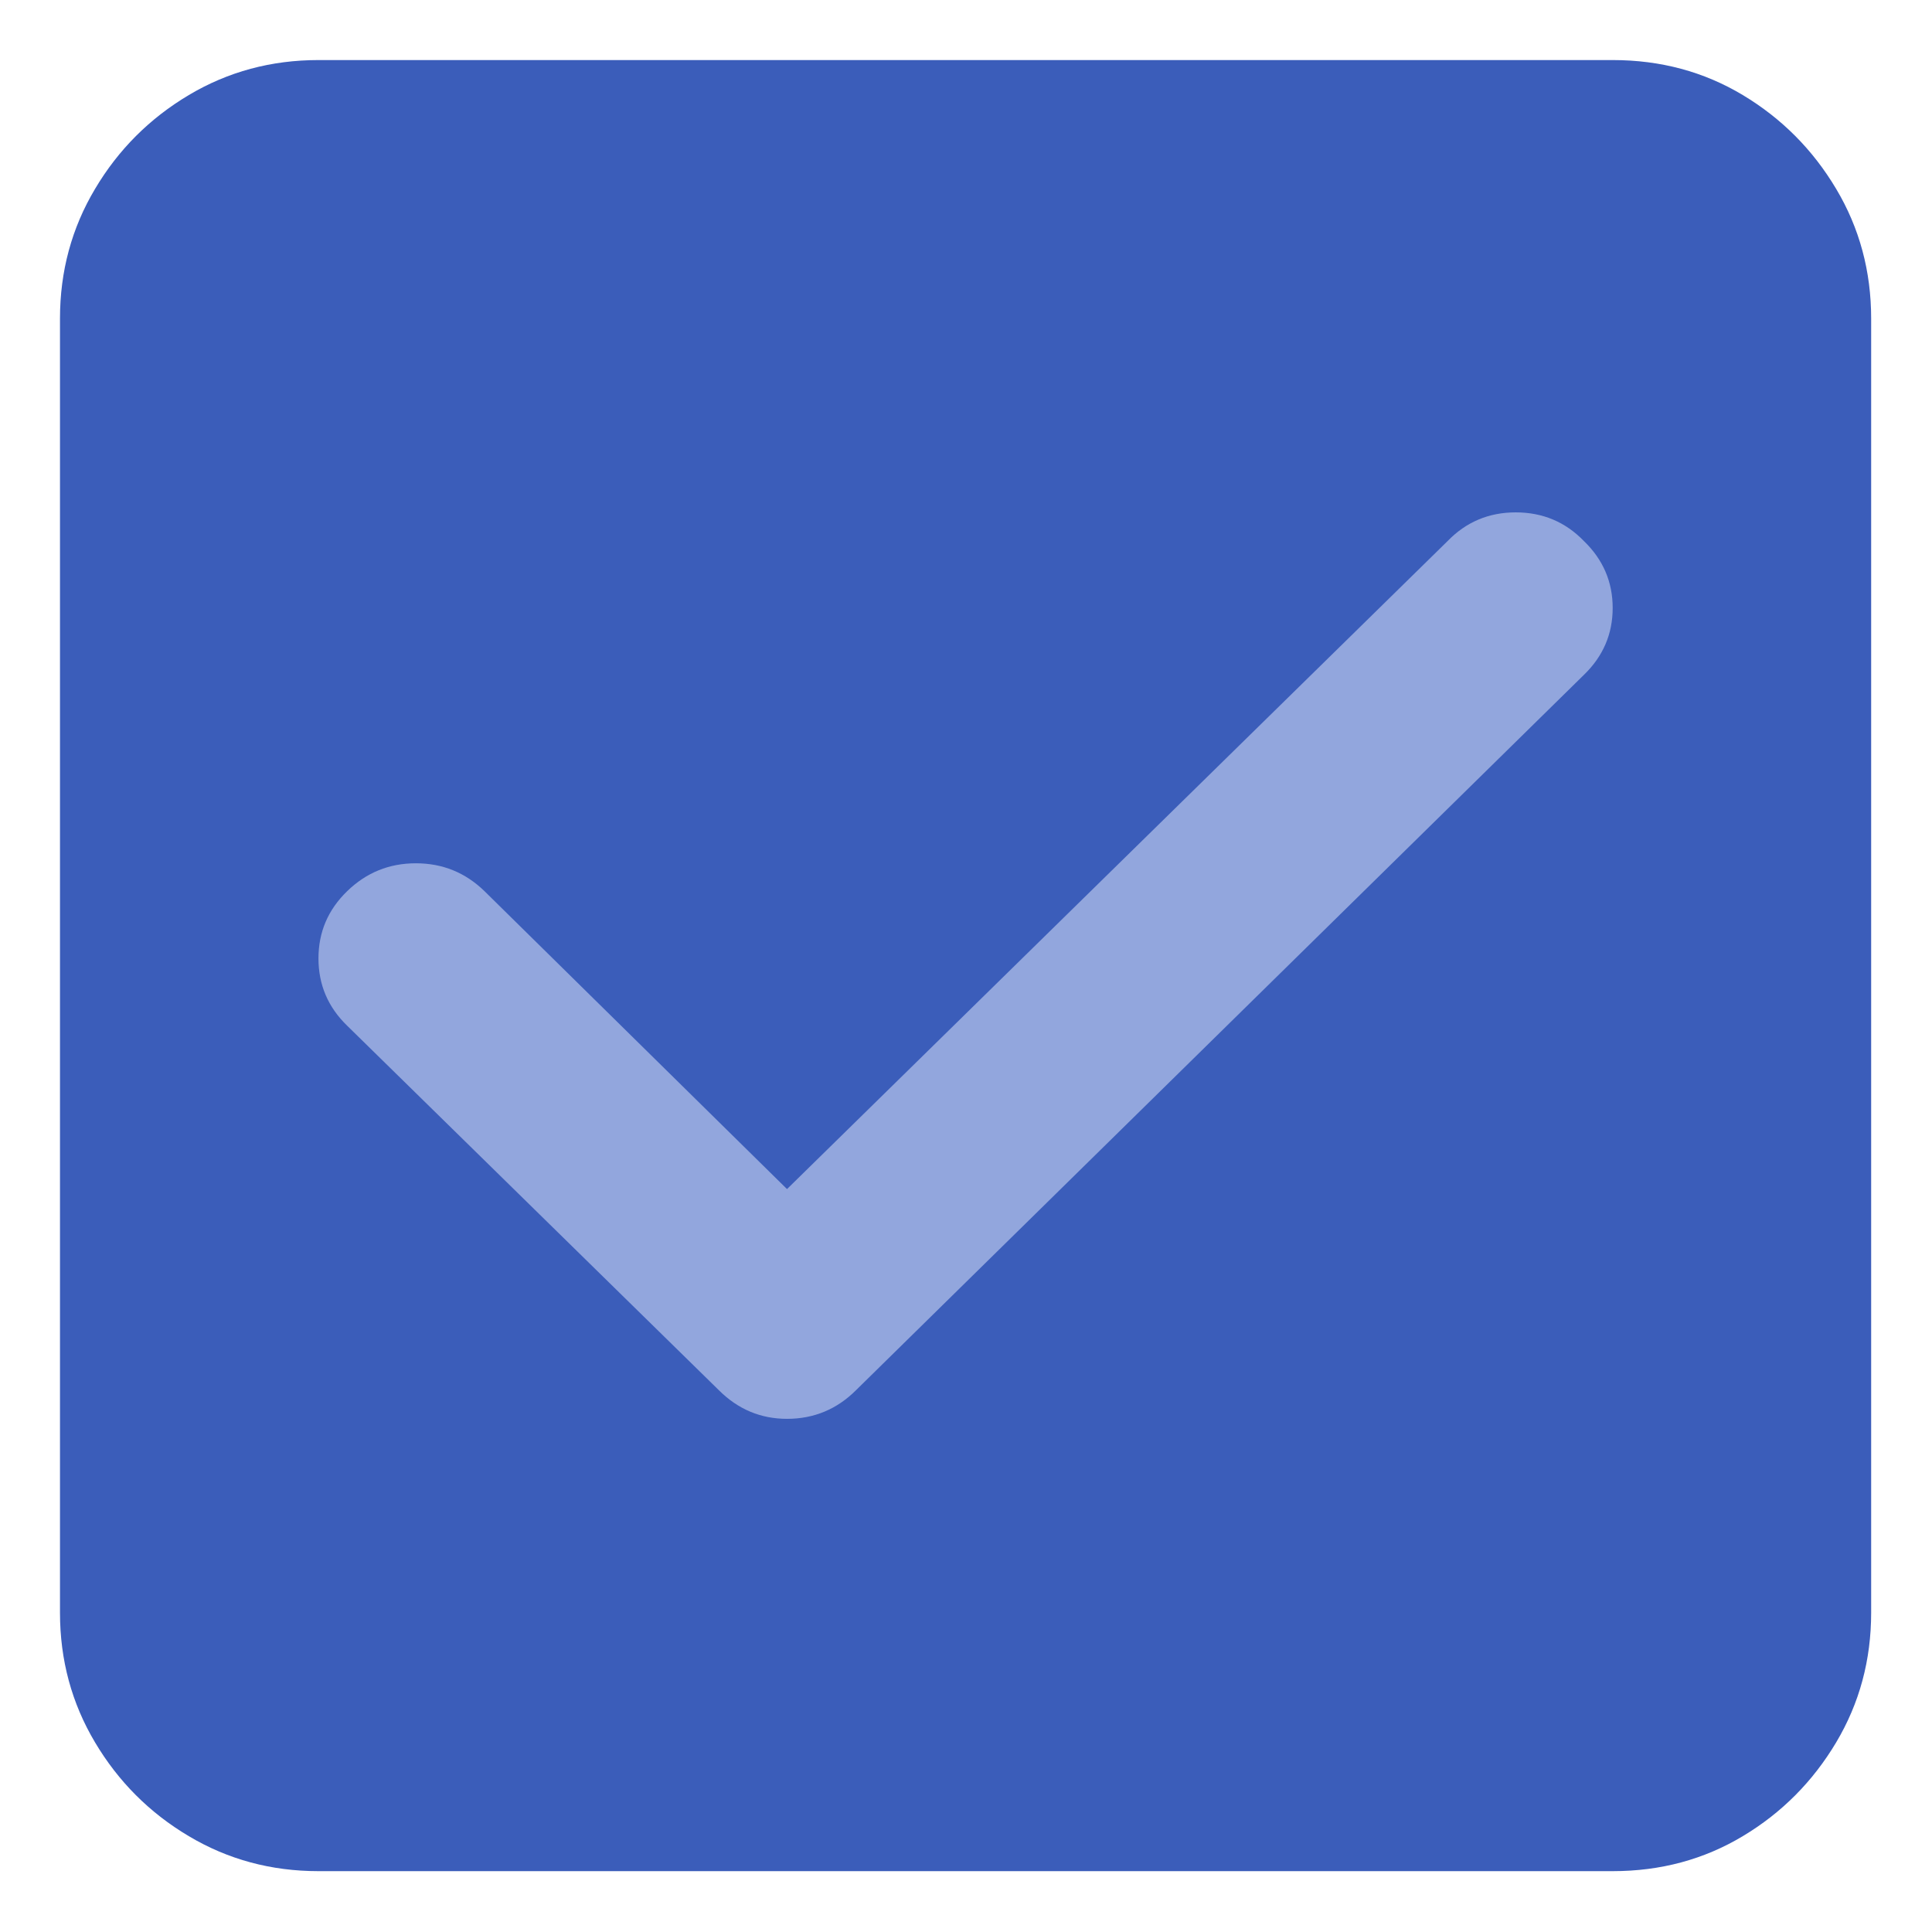 <?xml version="1.0" encoding="UTF-8" standalone="no"?>
<!DOCTYPE svg PUBLIC "-//W3C//DTD SVG 1.1//EN" "http://www.w3.org/Graphics/SVG/1.1/DTD/svg11.dtd">
<svg width="100%" height="100%" viewBox="0 0 128 128" version="1.1" xmlns="http://www.w3.org/2000/svg" xmlns:xlink="http://www.w3.org/1999/xlink" xml:space="preserve" xmlns:serif="http://www.serif.com/" style="fill-rule:evenodd;clip-rule:evenodd;stroke-linejoin:round;stroke-miterlimit:2;">
    <g transform="matrix(5.074,0,0,5.074,-354.702,-322.056)">
        <path d="M70.689,67.631L70.689,84.529C70.689,85.147 70.842,85.711 71.147,86.223C71.451,86.734 71.859,87.143 72.371,87.447C72.883,87.752 73.447,87.904 74.064,87.904L90.963,87.904C91.588,87.904 92.154,87.752 92.662,87.447C93.17,87.143 93.576,86.734 93.881,86.223C94.186,85.711 94.338,85.147 94.338,84.529L94.338,67.631C94.338,67.014 94.186,66.449 93.881,65.938C93.576,65.426 93.17,65.018 92.662,64.713C92.154,64.408 91.588,64.256 90.963,64.256L74.064,64.256C73.447,64.256 72.883,64.408 72.371,64.713C71.859,65.018 71.451,65.426 71.147,65.938C70.842,66.449 70.689,67.014 70.689,67.631Z" style="fill:rgb(59,93,186);fill-rule:nonzero;"/>
        <path d="M80.182,81.998C80.533,81.998 80.834,81.873 81.084,81.623L90.588,72.283C90.838,72.041 90.963,71.75 90.963,71.41C90.963,71.07 90.838,70.779 90.588,70.537C90.346,70.287 90.049,70.162 89.697,70.162C89.346,70.162 89.049,70.287 88.807,70.537L80.182,78.998L76.232,75.108C75.982,74.865 75.684,74.744 75.336,74.744C74.988,74.744 74.689,74.865 74.439,75.108C74.189,75.35 74.064,75.643 74.064,75.986C74.064,76.33 74.189,76.623 74.439,76.865L79.291,81.623C79.541,81.873 79.838,81.998 80.182,81.998Z" style="fill:rgb(146,166,221);fill-rule:nonzero;"/>
    </g>
</svg>
